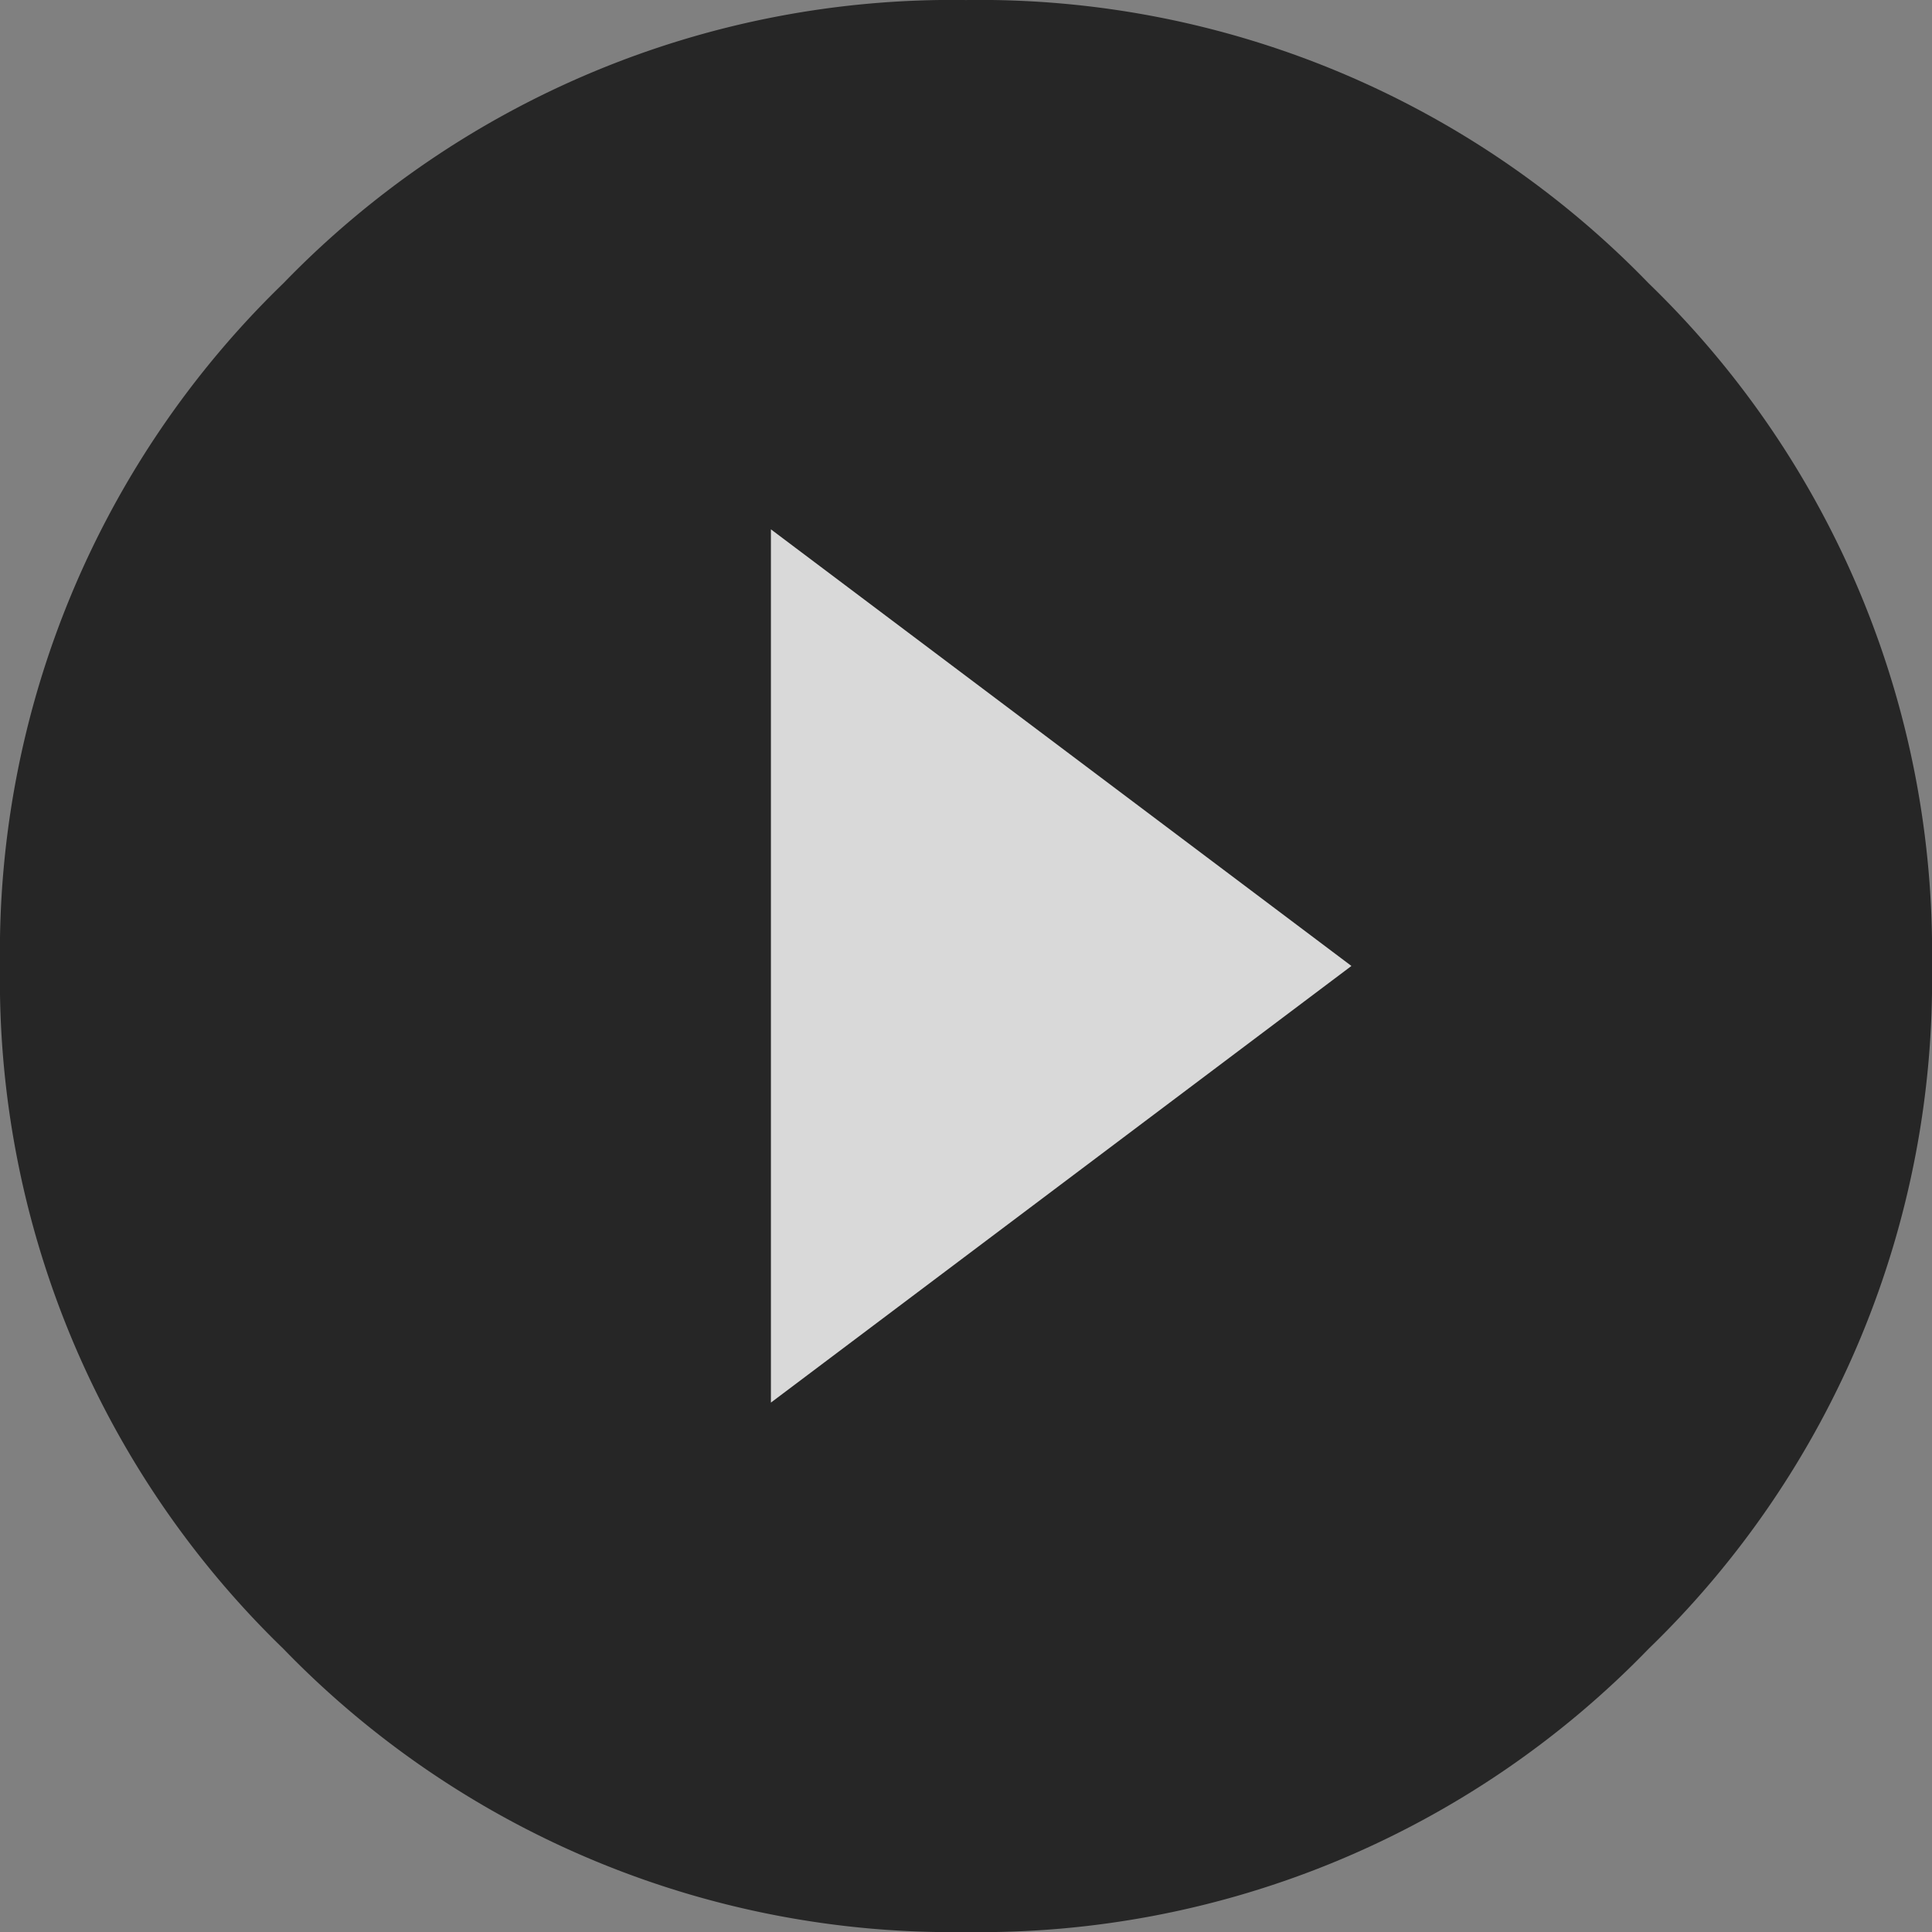 <svg xmlns="http://www.w3.org/2000/svg" xmlns:xlink="http://www.w3.org/1999/xlink" width="50" height="50" viewBox="0 0 50 50">
  <rect x="0" y="0" width="50" height="50" fill="#808080" stroke="none"/>
  <defs>
    <clipPath id="clip-path">
      <rect id="長方形_6" data-name="長方形 6" width="50" height="50" fill="none"/>
    </clipPath>
  </defs>
  <g id="グループ_7" data-name="グループ 7" transform="translate(0 0)" opacity="0.7">
    <g id="グループ_6" data-name="グループ 6" transform="translate(0 0)" clip-path="url(#clip-path)">
      <path id="パス_1" data-name="パス 1" d="M7.332,7.332A24.081,24.081,0,0,1,25,0,24.081,24.081,0,0,1,42.668,7.332,24.081,24.081,0,0,1,50,25a24.081,24.081,0,0,1-7.332,17.668A24.081,24.081,0,0,1,25,50,24.081,24.081,0,0,1,7.332,42.668,24.081,24.081,0,0,1,0,25,24.081,24.081,0,0,1,7.332,7.332" transform="translate(0 0.001)"/>
      <path id="パス_2" data-name="パス 2" d="M15.238,33.061l15.024-11.3-15.024-11.3Z" transform="translate(4.713 3.238)" fill="#fff"/>
    </g>
  </g>
</svg>

